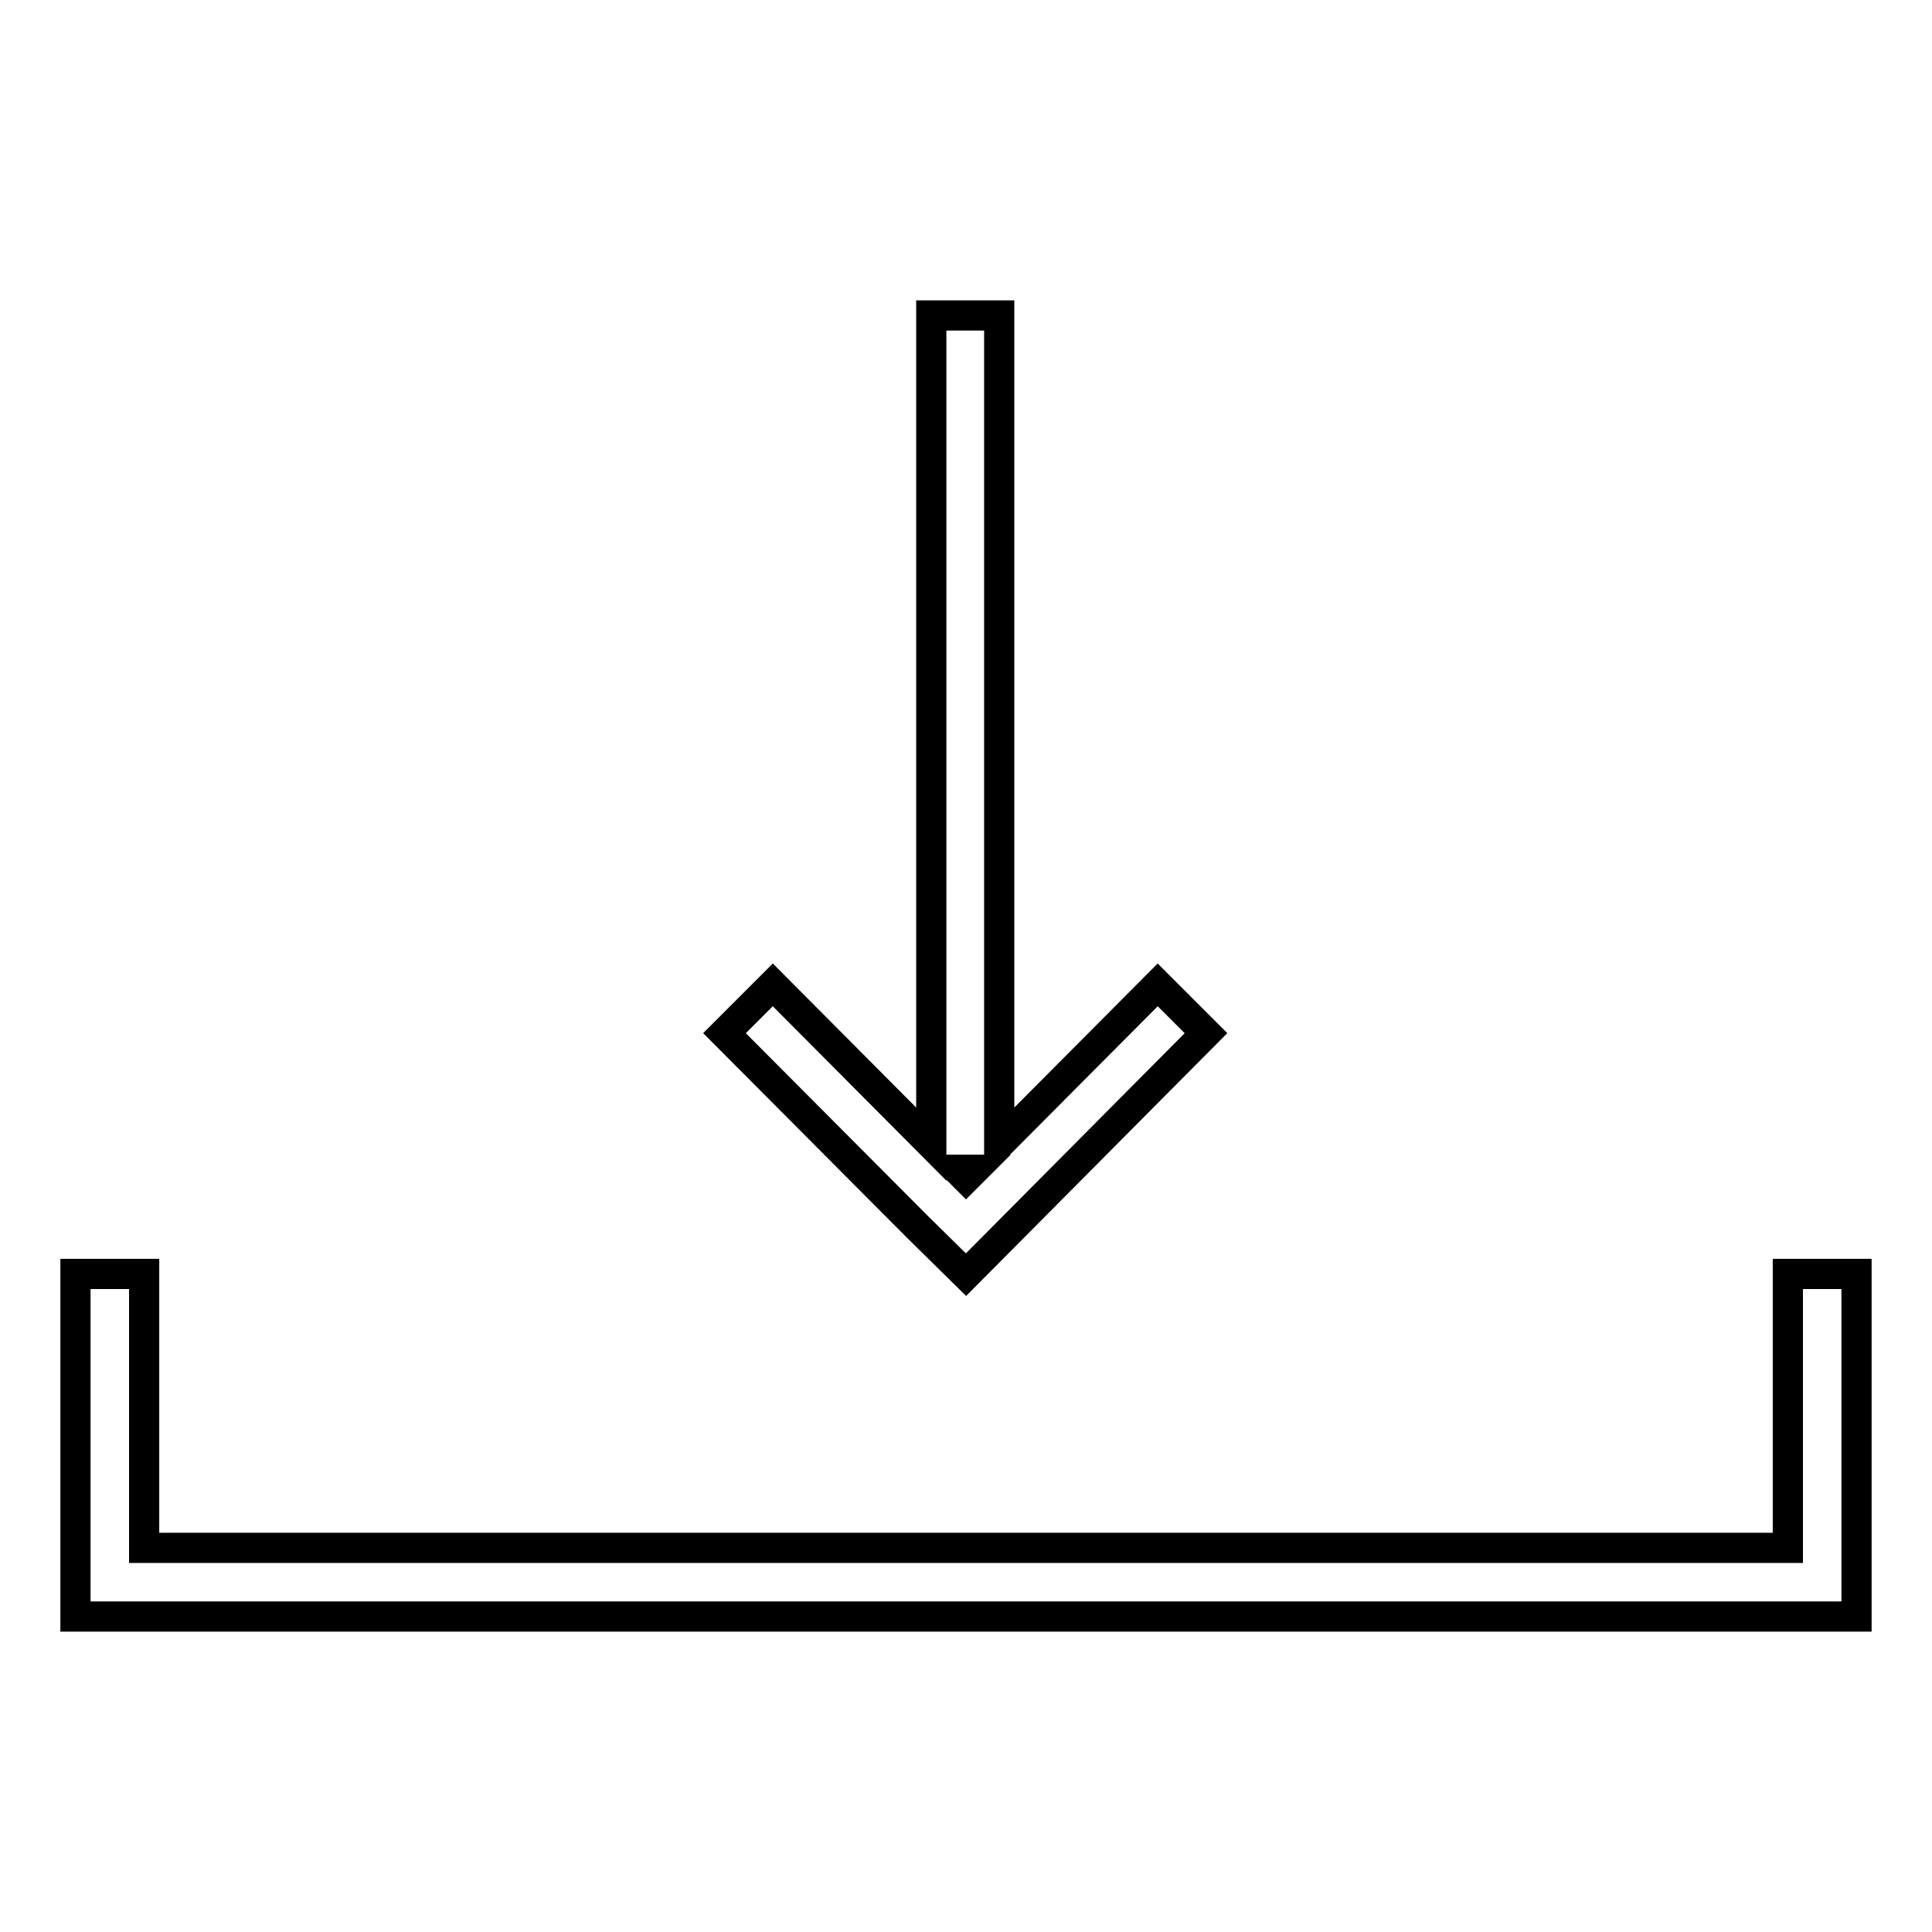 <?xml version="1.0" encoding="utf-8"?>
<!-- Svg Vector Icons : http://www.onlinewebfonts.com/icon -->
<!DOCTYPE svg PUBLIC "-//W3C//DTD SVG 1.1//EN" "http://www.w3.org/Graphics/SVG/1.1/DTD/svg11.dtd">
<svg version="1.1" xmlns="http://www.w3.org/2000/svg" xmlns:xlink="http://www.w3.org/1999/xlink" x="0px" y="0px" viewBox="0 0 256 256" enable-background="new 0 0 256 256" xml:space="preserve">
<g><g><g><g id="Rectangle_46_copy_6"><g><path stroke-width="4" fill-opacity="0" stroke="#000000"  d="M128,168.9l31.8-32l-6.4-6.4l-21,21.1V41.8h-9v109.8l-21-21.1l-6.4,6.4l25.5,25.6L128,168.9z M129.1,155l-1.1,1.1l-1.1-1.1H129.1L129.1,155z M236.9,168.8v36.3H19.1v-36.3H10v45.4h236v-45.4H236.9z"/></g></g></g><g></g><g></g><g></g><g></g><g></g><g></g><g></g><g></g><g></g><g></g><g></g><g></g><g></g><g></g><g></g></g></g>
</svg>